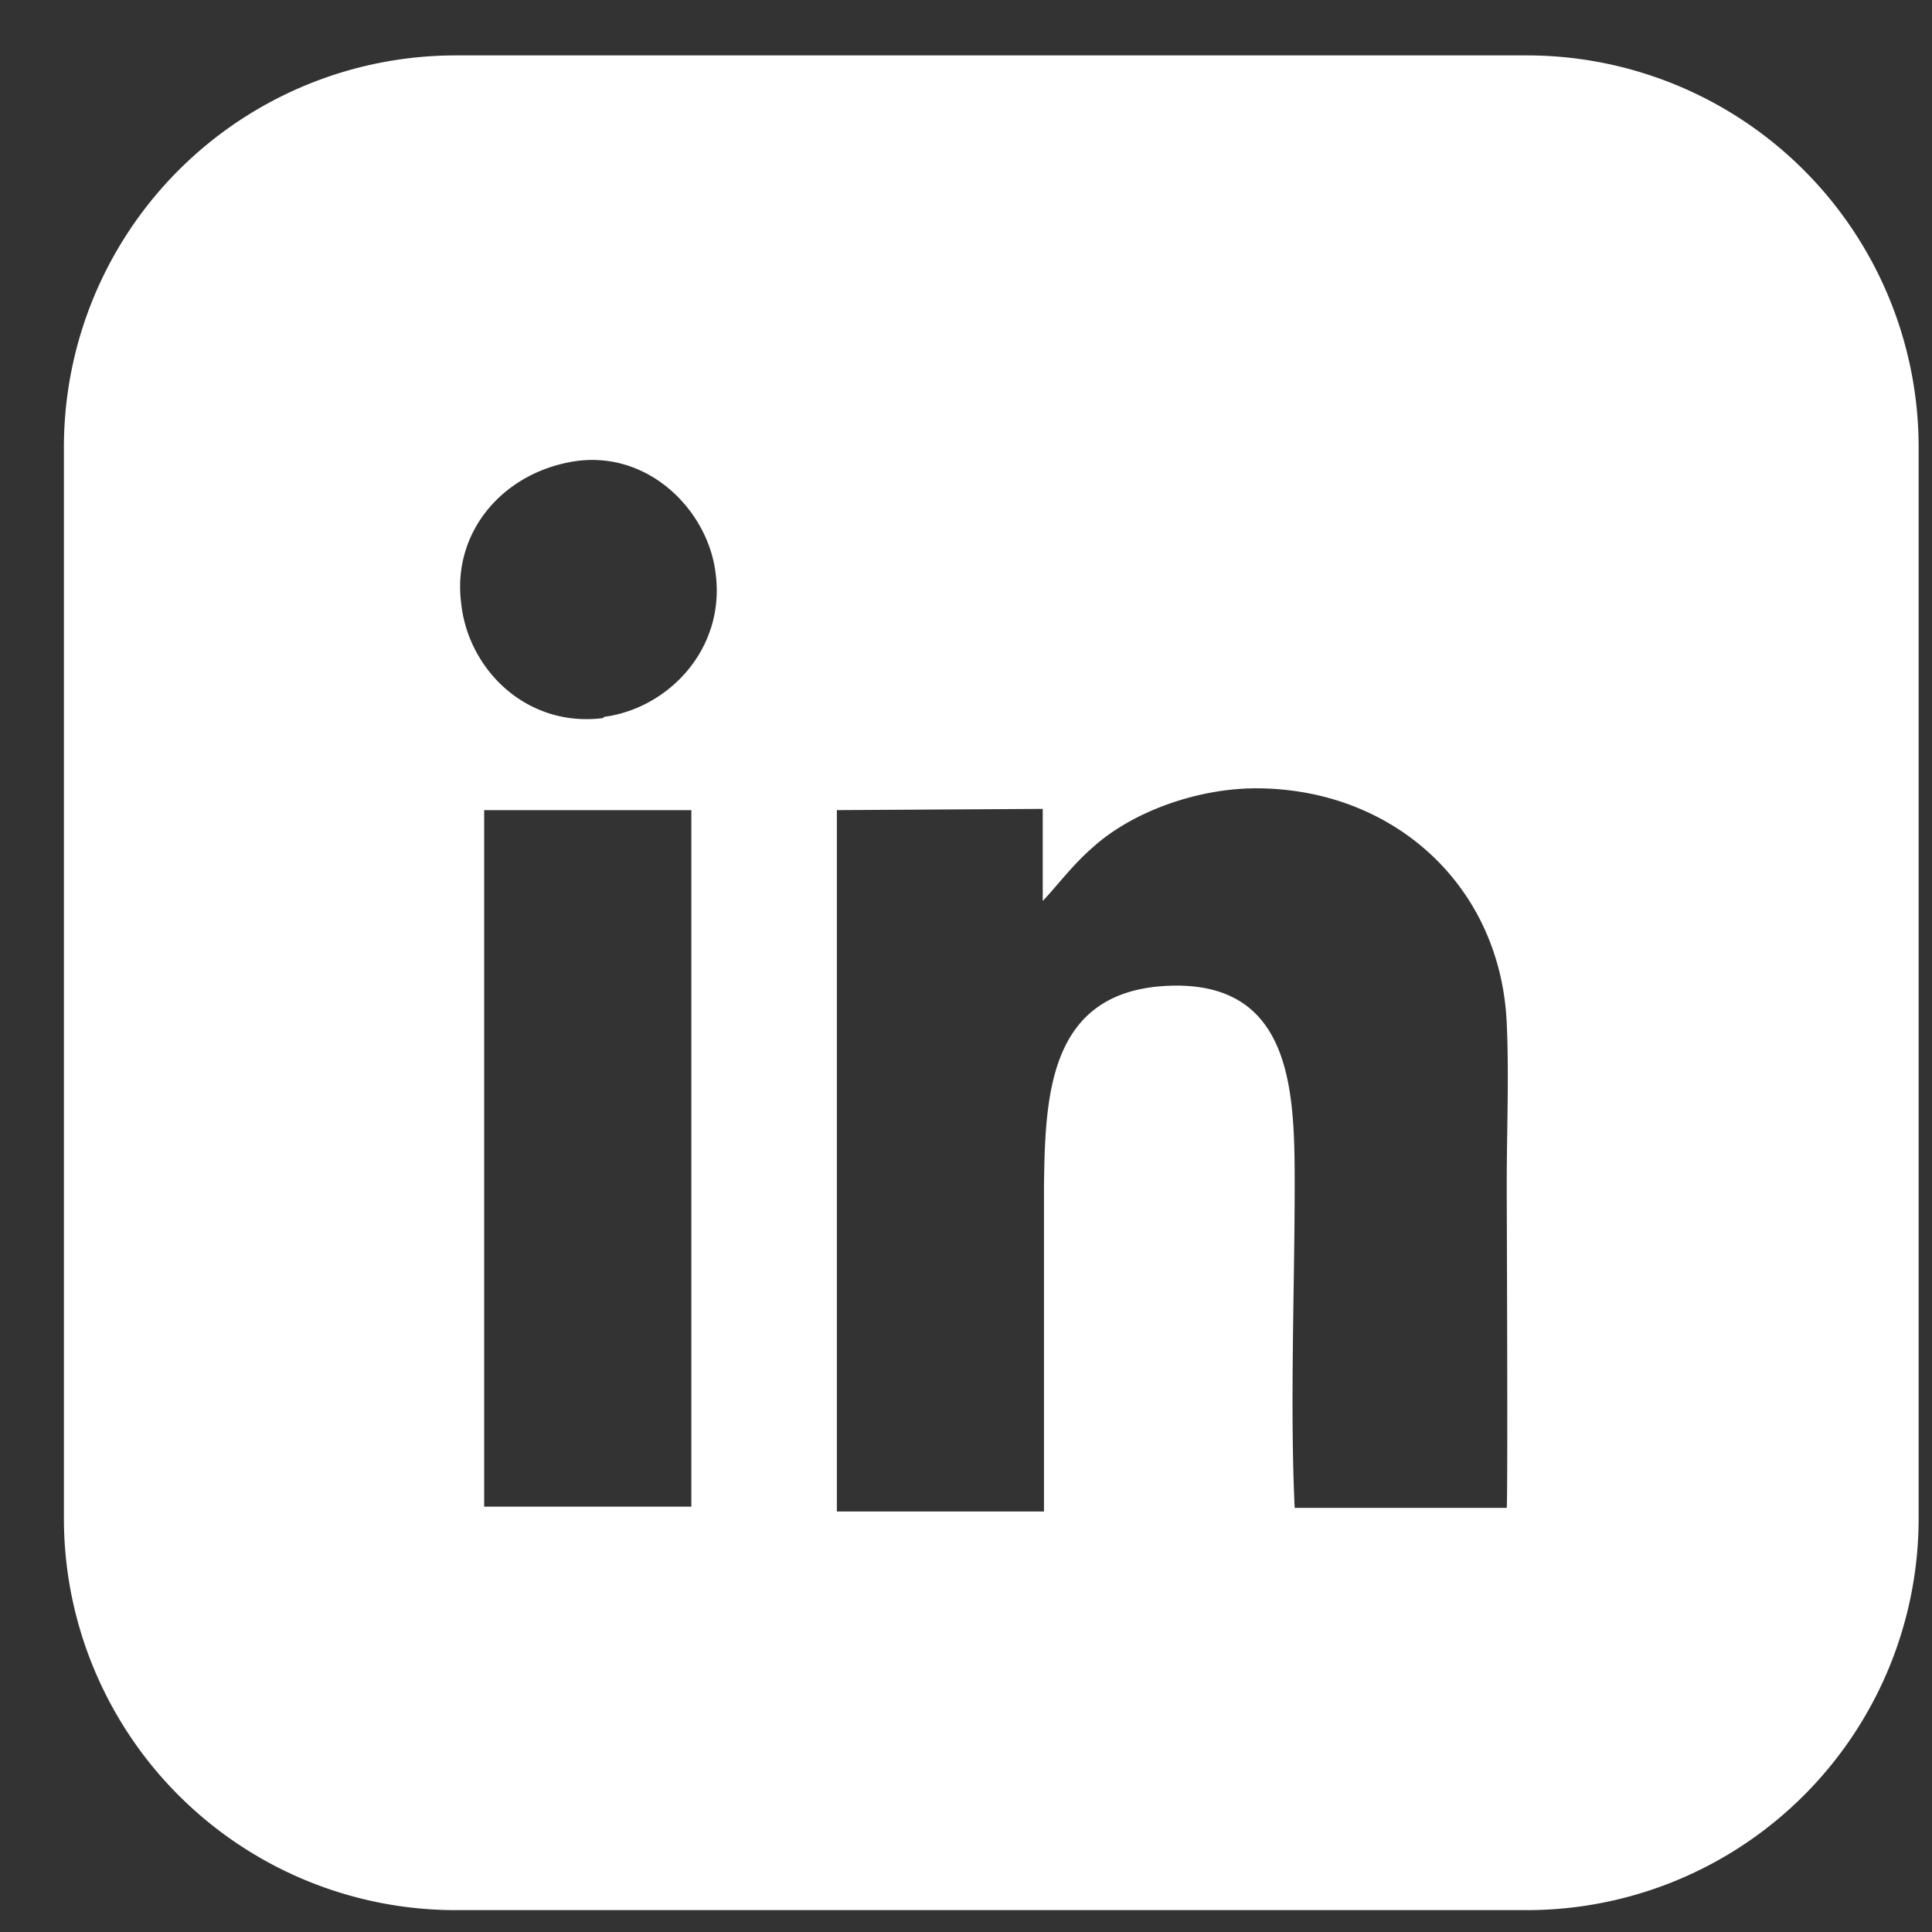 <svg xmlns="http://www.w3.org/2000/svg" width="25" height="25" fill="none"><rect width="100%" height="100%" fill="#333333" stroke="none"/><g clip-path="url('#koujb00h5a')"><path fill="#fff" d="M19.513 19.512h-2.76c-.062-1.316 0-2.853 0-4.185 0-1.207-.03-2.634-1.63-2.571-1.551.063-1.598 1.41-1.614 2.586v4.217h-2.68v-9.076l2.664-.016v1.192c.22-.236.376-.455.643-.69.517-.47 1.364-.768 2.116-.768 1.771 0 3.167 1.254 3.245 3.04.031.66 0 1.412 0 2.086 0 .298.016 3.982 0 4.185M7.803 9.292c-.988.125-1.74-.627-1.834-1.474-.126-.94.548-1.709 1.473-1.85.956-.14 1.725.643 1.819 1.458.125.972-.612 1.74-1.443 1.85m1.13 10.22H6.265v-9.013h2.681v9.014zM19.763.717H5.89A5.07 5.07 0 0 0 .827 5.78v13.873a5.07 5.07 0 0 0 5.063 5.064h13.873a5.07 5.07 0 0 0 5.064-5.064V5.78A5.07 5.07 0 0 0 19.763.717"/></g><defs><clipPath id="koujb00h5a"><path fill="#fff" d="M.827.717h24v24h-24z"/></clipPath></defs></svg>